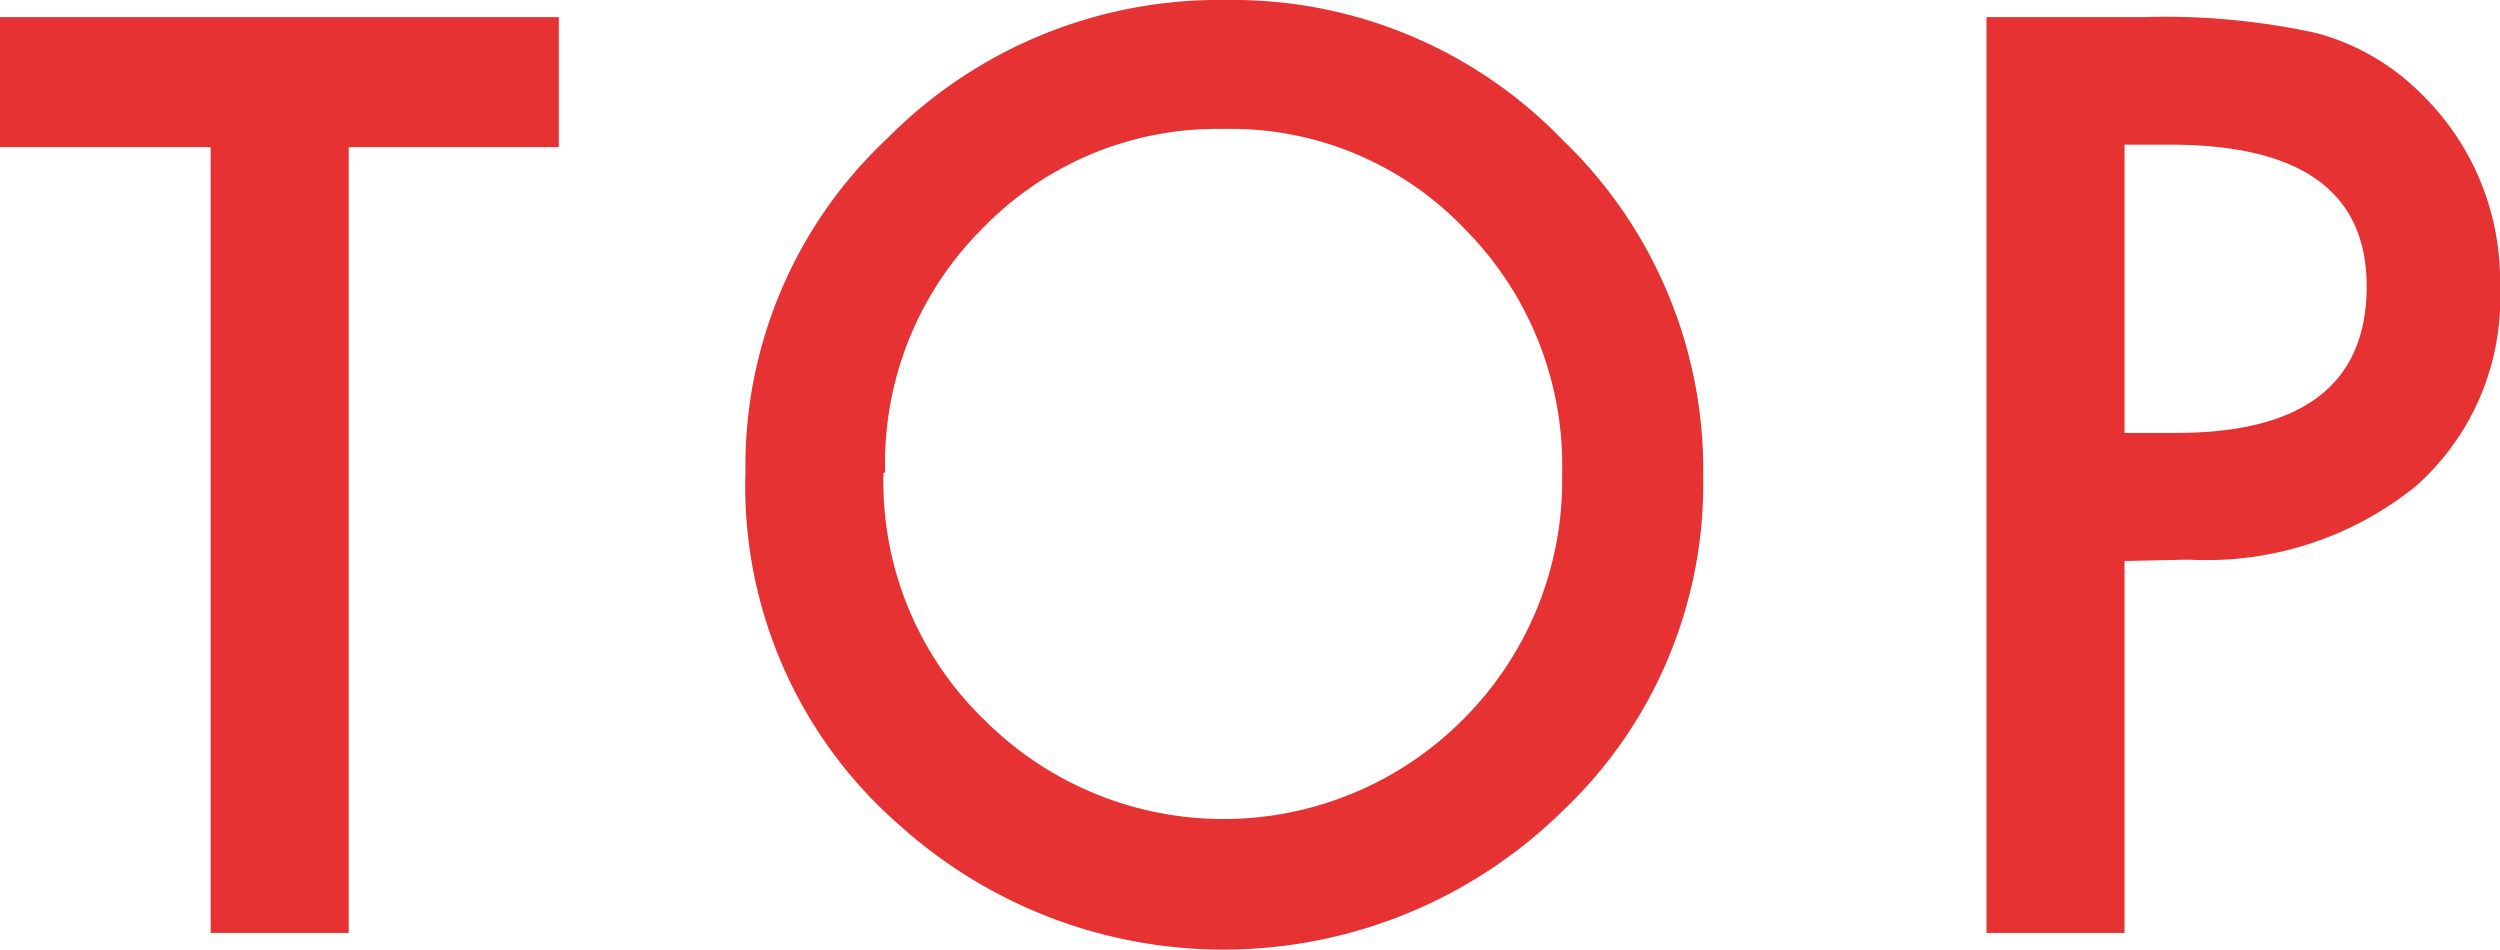 <svg xmlns="http://www.w3.org/2000/svg" viewBox="0 0 90.55 34.4" width="90.55px" height="34.4px"><defs><style>.cls-1{fill:#e63232;}</style></defs><title>top</title><g id="レイヤー_2" data-name="レイヤー 2"><g id="レイヤー_1-2" data-name="レイヤー 1"><path class="cls-1" d="M12.63,5.33V33.79h-5V5.33H0V.62H20.24V5.33Z"/><path class="cls-1" d="M27,17.06A16.25,16.25,0,0,1,32.15,5,16.9,16.9,0,0,1,44.44,0,16.59,16.59,0,0,1,56.6,5.07a16.57,16.57,0,0,1,5.09,12.18,16.31,16.31,0,0,1-5.11,12.14,17.53,17.53,0,0,1-23.93.56A16.3,16.3,0,0,1,27,17.06Zm5,.06a12,12,0,0,0,3.7,9,12.24,12.24,0,0,0,17.29-.06,12.22,12.22,0,0,0,3.59-8.89,12.15,12.15,0,0,0-3.54-8.89,11.7,11.7,0,0,0-8.72-3.61,11.82,11.82,0,0,0-8.74,3.61A12,12,0,0,0,32.06,17.12Z"/><path class="cls-1" d="M76.95,20.32V33.79h-5V.62h5.67a25.58,25.58,0,0,1,6.29.58,8.44,8.44,0,0,1,3.78,2.19,9.44,9.44,0,0,1,2.86,7,9.09,9.09,0,0,1-3.05,7.22,12.07,12.07,0,0,1-8.23,2.66Zm0-4.64h1.87q6.9,0,6.9-5.31,0-5.13-7.11-5.13H76.95Z"/></g></g></svg>